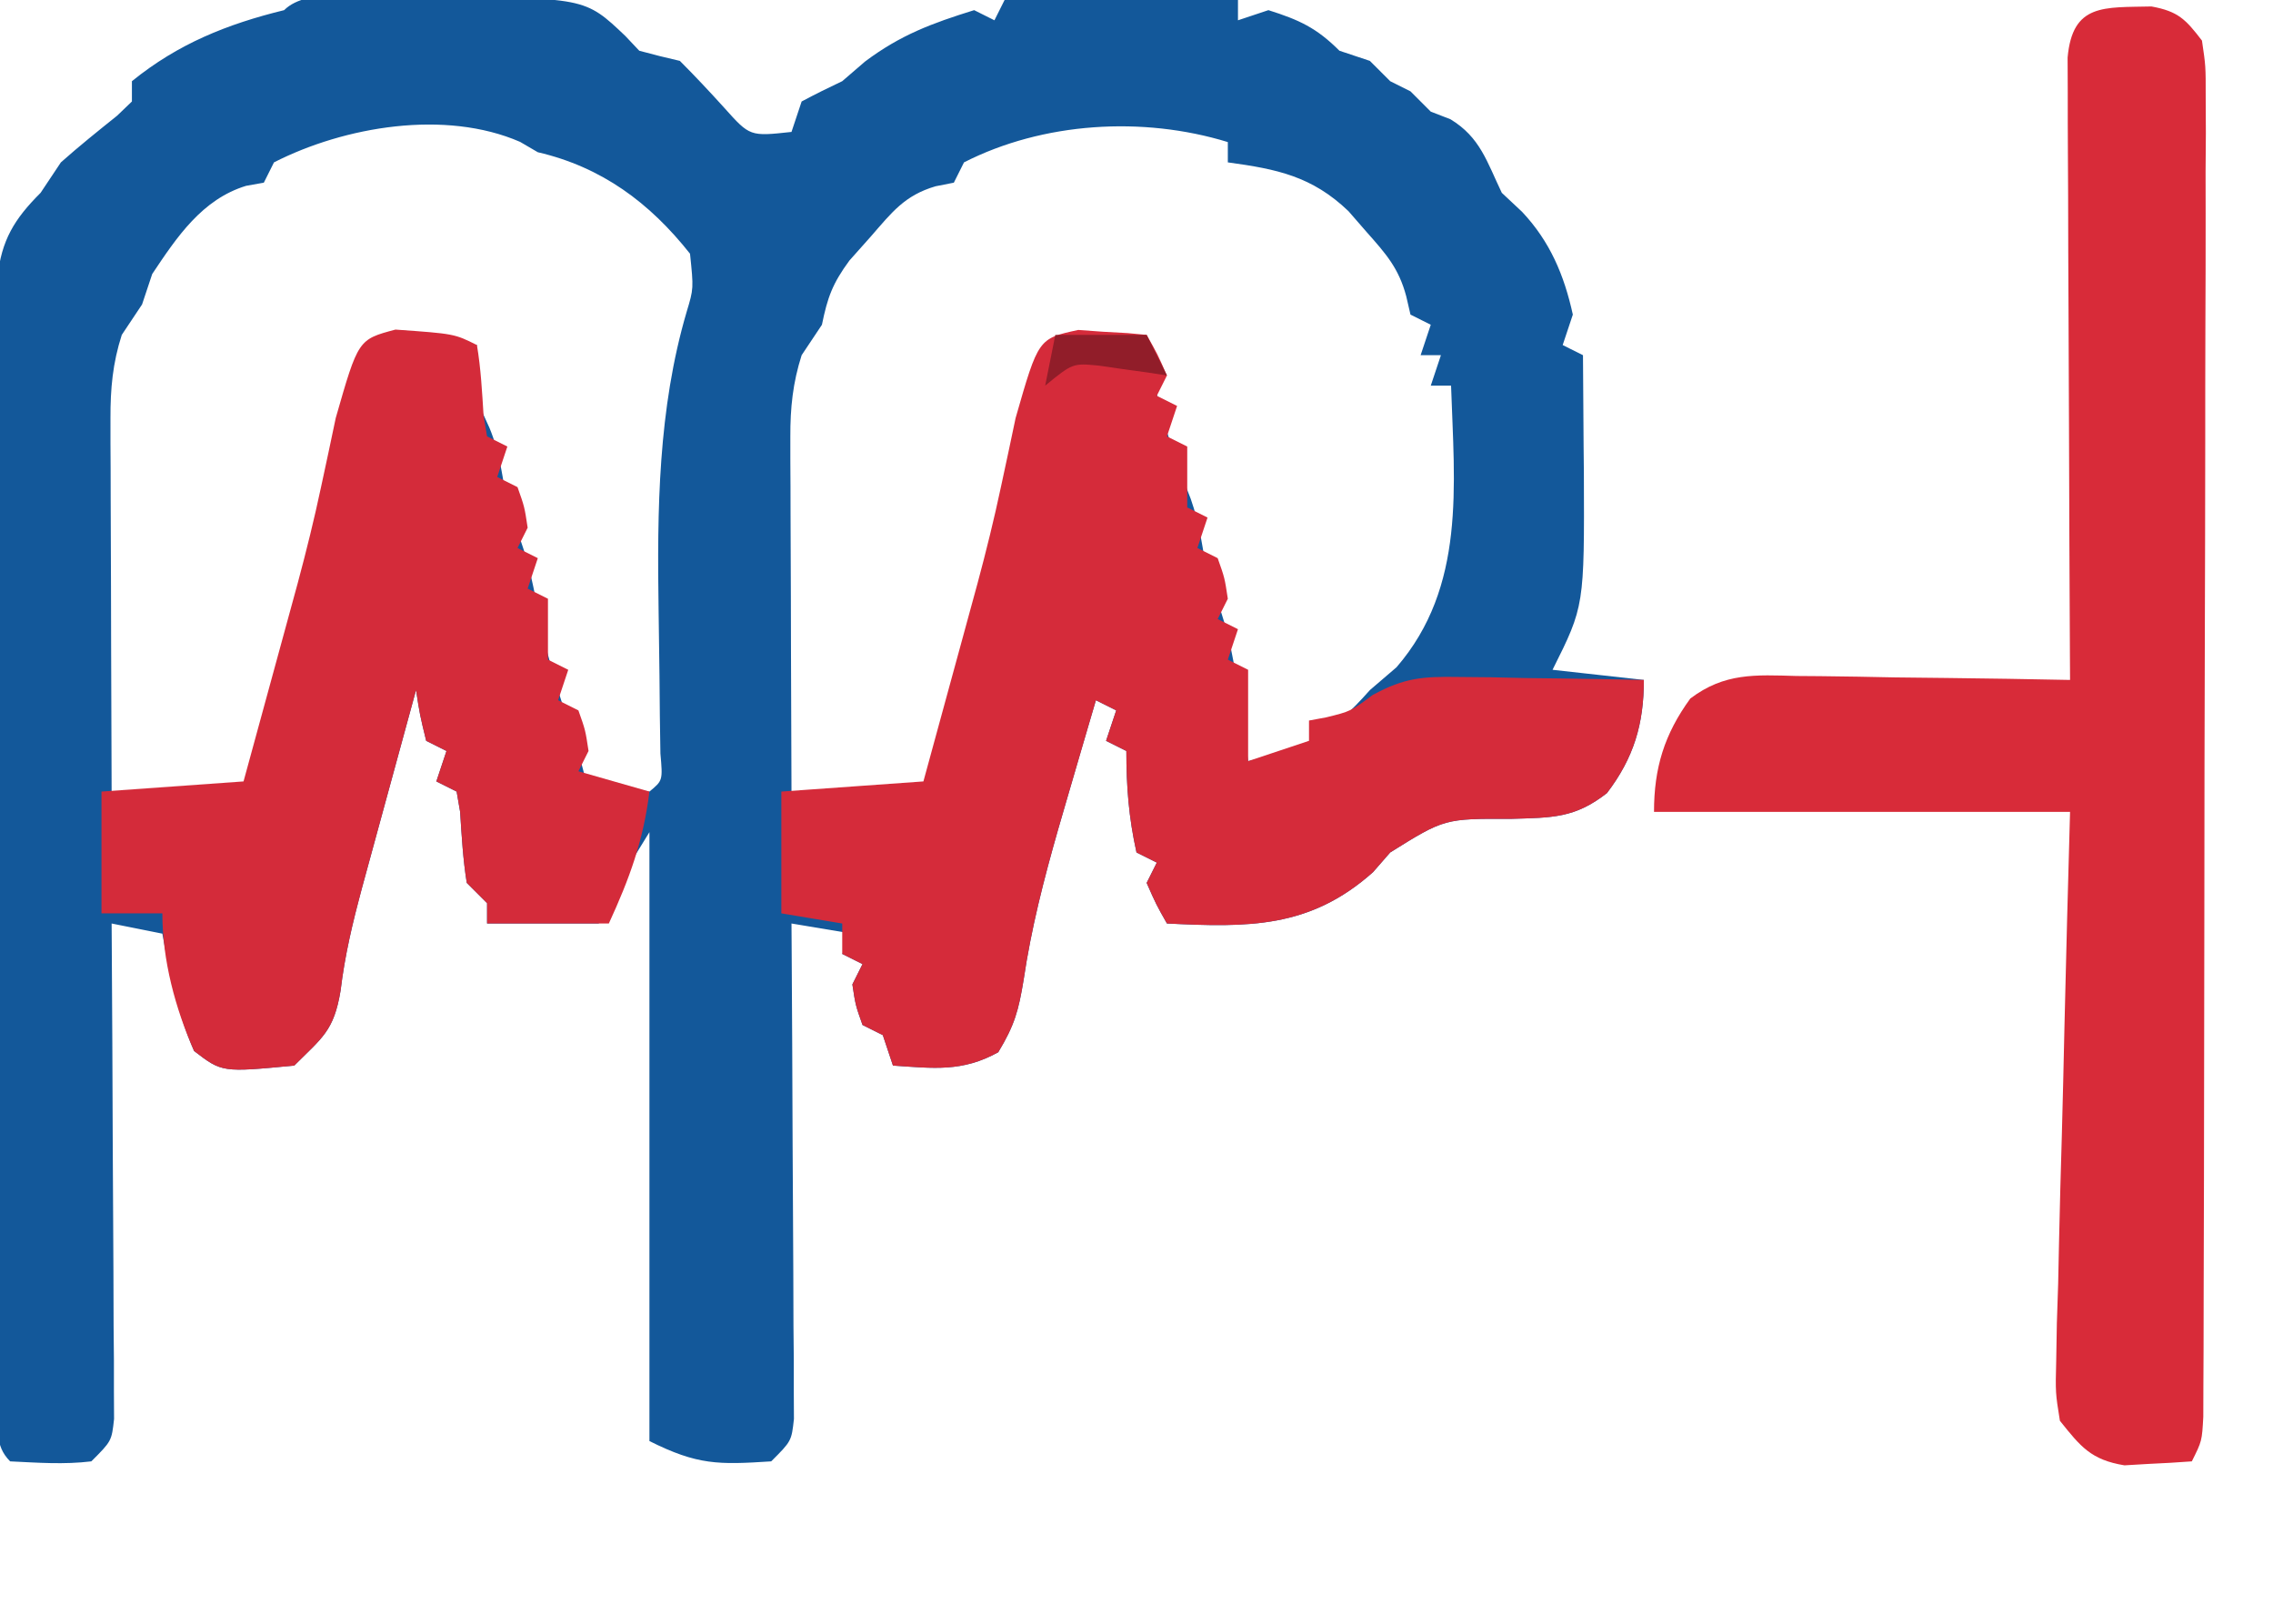 <?xml version="1.0" encoding="UTF-8"?>
<svg version="1.1" xmlns="http://www.w3.org/2000/svg" width="224" height="160">
<path d="M0 0 C1.454 -0.018 1.454 -0.018 2.938 -0.037 C18.126 -0.068 18.126 -0.068 22.119 3.726 C22.575 4.208 23.031 4.691 23.5 5.188 C24.826 5.549 26.159 5.885 27.5 6.188 C29.001 7.688 30.451 9.239 31.875 10.812 C34.404 13.635 34.404 13.635 38.5 13.188 C38.83 12.197 39.16 11.207 39.5 10.188 C40.814 9.484 42.152 8.824 43.5 8.188 C44.242 7.548 44.985 6.909 45.75 6.25 C49.245 3.629 52.328 2.487 56.5 1.188 C57.49 1.683 57.49 1.683 58.5 2.188 C58.83 1.528 59.16 0.868 59.5 0.188 C67.09 0.188 74.68 0.188 82.5 0.188 C82.5 0.848 82.5 1.508 82.5 2.188 C83.49 1.857 84.48 1.528 85.5 1.188 C88.53 2.148 90.238 2.926 92.5 5.188 C93.49 5.518 94.48 5.848 95.5 6.188 C96.49 7.178 96.49 7.178 97.5 8.188 C98.49 8.682 98.49 8.682 99.5 9.188 C100.49 10.178 100.49 10.178 101.5 11.188 C102.459 11.559 102.459 11.559 103.438 11.938 C106.376 13.718 107.032 16.13 108.5 19.188 C109.49 20.116 109.49 20.116 110.5 21.062 C113.241 23.974 114.643 27.285 115.5 31.188 C115.17 32.178 114.84 33.167 114.5 34.188 C115.16 34.517 115.82 34.847 116.5 35.188 C116.527 38.188 116.547 41.187 116.562 44.188 C116.571 45.027 116.579 45.866 116.588 46.73 C116.639 59.91 116.639 59.91 113.5 66.188 C116.47 66.517 119.44 66.847 122.5 67.188 C122.5 71.53 121.511 74.861 118.863 78.336 C115.683 80.827 113.438 80.753 109.438 80.875 C102.85 80.85 102.85 80.85 97.5 84.188 C96.943 84.827 96.386 85.466 95.812 86.125 C89.578 91.685 83.487 91.577 75.5 91.188 C74.438 89.312 74.438 89.312 73.5 87.188 C73.83 86.528 74.16 85.868 74.5 85.188 C73.84 84.858 73.18 84.528 72.5 84.188 C71.736 80.749 71.5 77.722 71.5 74.188 C70.84 73.858 70.18 73.528 69.5 73.188 C69.995 71.703 69.995 71.703 70.5 70.188 C69.84 69.858 69.18 69.528 68.5 69.188 C67.532 72.456 66.576 75.727 65.625 79 C65.345 79.961 65.066 80.922 64.778 81.912 C63.369 86.842 62.125 91.668 61.375 96.75 C60.877 99.766 60.49 101.204 58.875 103.875 C55.32 105.84 52.527 105.456 48.5 105.188 C48.17 104.198 47.84 103.207 47.5 102.188 C46.84 101.858 46.18 101.528 45.5 101.188 C44.812 99.25 44.812 99.25 44.5 97.188 C44.83 96.528 45.16 95.868 45.5 95.188 C44.84 94.858 44.18 94.528 43.5 94.188 C43.83 93.528 44.16 92.868 44.5 92.188 C42.52 91.858 40.54 91.528 38.5 91.188 C38.504 91.822 38.509 92.456 38.513 93.11 C38.558 99.696 38.588 106.281 38.61 112.867 C38.62 115.327 38.634 117.787 38.651 120.247 C38.675 123.777 38.686 127.306 38.695 130.836 C38.706 131.941 38.716 133.046 38.727 134.185 C38.727 135.206 38.727 136.227 38.727 137.279 C38.731 138.18 38.736 139.082 38.741 140.011 C38.5 142.188 38.5 142.188 36.5 144.188 C31.3 144.523 29.253 144.564 24.5 142.188 C24.5 122.388 24.5 102.588 24.5 82.188 C21.551 86.957 21.551 86.957 19.5 91.188 C15.87 91.188 12.24 91.188 8.5 91.188 C8.5 90.528 8.5 89.868 8.5 89.188 C7.51 88.198 7.51 88.198 6.5 87.188 C6.123 84.851 5.995 82.544 5.844 80.184 C5.73 79.525 5.617 78.866 5.5 78.188 C4.51 77.692 4.51 77.692 3.5 77.188 C3.995 75.703 3.995 75.703 4.5 74.188 C3.51 73.692 3.51 73.692 2.5 73.188 C1.875 70.625 1.875 70.625 1.5 68.188 C0.52 71.771 -0.459 75.354 -1.438 78.938 C-1.715 79.953 -1.993 80.969 -2.279 82.016 C-2.681 83.485 -2.681 83.485 -3.09 84.984 C-3.336 85.885 -3.582 86.786 -3.836 87.714 C-4.752 91.125 -5.513 94.295 -5.938 97.812 C-6.601 101.791 -7.743 102.43 -10.5 105.188 C-17.616 105.865 -17.616 105.865 -20.375 103.75 C-22.013 100.019 -22.774 96.185 -23.5 92.188 C-25.15 91.858 -26.8 91.528 -28.5 91.188 C-28.496 91.822 -28.491 92.456 -28.487 93.11 C-28.442 99.696 -28.412 106.281 -28.39 112.867 C-28.38 115.327 -28.366 117.787 -28.349 120.247 C-28.325 123.777 -28.314 127.306 -28.305 130.836 C-28.294 131.941 -28.284 133.046 -28.273 134.185 C-28.273 135.206 -28.273 136.227 -28.273 137.279 C-28.269 138.18 -28.264 139.082 -28.259 140.011 C-28.5 142.188 -28.5 142.188 -30.5 144.188 C-33.215 144.515 -35.752 144.318 -38.5 144.188 C-40.111 142.577 -39.629 140.844 -39.634 138.614 C-39.638 137.626 -39.642 136.637 -39.647 135.619 C-39.646 134.526 -39.646 133.432 -39.645 132.305 C-39.649 131.161 -39.652 130.016 -39.655 128.837 C-39.665 125.031 -39.667 121.224 -39.668 117.418 C-39.671 114.783 -39.675 112.149 -39.678 109.514 C-39.684 103.982 -39.686 98.449 -39.685 92.917 C-39.685 86.521 -39.695 80.126 -39.711 73.73 C-39.726 67.582 -39.729 61.434 -39.729 55.286 C-39.73 52.668 -39.734 50.05 -39.742 47.433 C-39.752 43.774 -39.749 40.116 -39.743 36.458 C-39.749 35.37 -39.754 34.283 -39.76 33.163 C-39.756 32.166 -39.752 31.169 -39.747 30.142 C-39.748 29.276 -39.748 28.411 -39.749 27.52 C-39.356 23.842 -38.091 21.778 -35.5 19.188 C-34.84 18.198 -34.18 17.207 -33.5 16.188 C-31.702 14.588 -29.838 13.095 -27.961 11.59 C-27.479 11.127 -26.997 10.664 -26.5 10.188 C-26.5 9.527 -26.5 8.867 -26.5 8.188 C-21.947 4.498 -17.123 2.565 -11.5 1.188 C-9.131 -1.181 -3.177 0.002 0 0 Z M-12.5 16.188 C-12.83 16.848 -13.16 17.508 -13.5 18.188 C-14.078 18.291 -14.655 18.394 -15.25 18.5 C-19.58 19.823 -22.071 23.544 -24.5 27.188 C-24.83 28.177 -25.16 29.168 -25.5 30.188 C-26.16 31.177 -26.82 32.167 -27.5 33.188 C-28.396 35.976 -28.623 38.486 -28.614 41.405 C-28.613 42.226 -28.613 43.046 -28.613 43.892 C-28.608 44.768 -28.603 45.644 -28.598 46.547 C-28.596 47.451 -28.595 48.356 -28.593 49.287 C-28.588 52.171 -28.575 55.054 -28.562 57.938 C-28.557 59.895 -28.553 61.852 -28.549 63.809 C-28.538 68.602 -28.521 73.395 -28.5 78.188 C-24.21 78.188 -19.92 78.188 -15.5 78.188 C-13.529 72.668 -11.946 67.131 -10.562 61.438 C-8.315 52.208 -5.519 43.192 -2.5 34.188 C0.8 34.188 4.1 34.188 7.5 34.188 C7.005 35.672 7.005 35.672 6.5 37.188 C7.22 38.921 7.946 40.653 8.738 42.355 C9.795 44.898 10.087 47.475 10.5 50.188 C10.809 50.93 11.119 51.672 11.438 52.438 C12.424 54.991 12.941 57.256 13.438 59.938 C14.233 64.169 15.373 68.127 16.816 72.18 C17.492 74.165 18.02 76.147 18.5 78.188 C20.5 78.23 22.5 78.228 24.5 78.188 C25.818 77.099 25.818 77.099 25.582 74.435 C25.555 72.618 25.555 72.618 25.527 70.766 C25.515 69.415 25.502 68.065 25.49 66.715 C25.466 64.596 25.438 62.477 25.404 60.358 C25.255 50.436 25.346 40.51 28.172 30.902 C28.857 28.627 28.857 28.627 28.5 25.188 C24.515 20.152 19.798 16.652 13.5 15.188 C12.924 14.851 12.348 14.515 11.754 14.168 C4.377 10.959 -5.539 12.639 -12.5 16.188 Z M55.5 16.188 C55.17 16.848 54.84 17.508 54.5 18.188 C53.609 18.363 53.609 18.363 52.699 18.543 C49.64 19.439 48.391 21.117 46.312 23.5 C45.618 24.28 44.923 25.06 44.207 25.863 C42.538 28.136 42.051 29.489 41.5 32.188 C40.84 33.178 40.18 34.167 39.5 35.188 C38.629 37.916 38.377 40.367 38.386 43.222 C38.387 44.002 38.387 44.783 38.387 45.587 C38.392 46.419 38.397 47.252 38.402 48.109 C38.404 48.969 38.405 49.829 38.407 50.715 C38.412 53.456 38.425 56.197 38.438 58.938 C38.443 60.798 38.447 62.659 38.451 64.52 C38.462 69.076 38.479 73.632 38.5 78.188 C42.79 78.188 47.08 78.188 51.5 78.188 C53.619 72.828 55.219 67.625 56.438 62 C58.573 52.54 61.422 43.381 64.5 34.188 C67.47 34.188 70.44 34.188 73.5 34.188 C73.768 35.508 74.036 36.828 74.312 38.188 C75.168 42.08 76.377 45.647 77.844 49.344 C78.755 51.904 79.083 54.509 79.5 57.188 C79.816 57.93 80.132 58.672 80.457 59.438 C81.665 62.623 82.148 65.63 82.625 69 C82.876 70.742 82.876 70.742 83.133 72.52 C83.254 73.4 83.375 74.28 83.5 75.188 C89.081 73.984 91.623 72.575 95.5 68.188 C96.799 67.074 96.799 67.074 98.125 65.938 C104.97 58.012 103.826 48.039 103.5 38.188 C102.84 38.188 102.18 38.188 101.5 38.188 C101.995 36.703 101.995 36.703 102.5 35.188 C101.84 35.188 101.18 35.188 100.5 35.188 C100.995 33.703 100.995 33.703 101.5 32.188 C100.84 31.858 100.18 31.527 99.5 31.188 C99.362 30.592 99.224 29.996 99.082 29.383 C98.348 26.615 97.081 25.196 95.188 23.062 C94.593 22.379 93.999 21.696 93.387 20.992 C89.796 17.557 86.354 16.849 81.5 16.188 C81.5 15.527 81.5 14.867 81.5 14.188 C73.103 11.61 63.284 12.219 55.5 16.188 Z " fill="#13589A" transform="translate(39.5,-0.188)"/>
<path d="M0 0 C2.621 0.483 3.357 1.254 4.973 3.363 C5.345 5.882 5.345 5.882 5.34 8.95 C5.349 10.693 5.349 10.693 5.357 12.472 C5.348 13.748 5.339 15.025 5.329 16.34 C5.33 17.697 5.332 19.054 5.335 20.41 C5.34 24.096 5.327 27.782 5.31 31.468 C5.295 35.321 5.296 39.175 5.295 43.028 C5.291 49.499 5.276 55.969 5.254 62.44 C5.225 70.752 5.215 79.064 5.21 87.376 C5.206 94.514 5.194 101.653 5.18 108.791 C5.176 111.089 5.173 113.388 5.17 115.686 C5.165 119.294 5.155 122.901 5.141 126.509 C5.134 128.469 5.132 130.43 5.13 132.39 C5.125 133.55 5.119 134.709 5.113 135.904 C5.11 136.916 5.107 137.928 5.104 138.97 C4.973 141.363 4.973 141.363 3.973 143.363 C2.558 143.472 1.14 143.549 -0.277 143.613 C-1.066 143.66 -1.855 143.706 -2.668 143.754 C-5.955 143.21 -6.967 141.943 -9.027 139.363 C-9.47 136.604 -9.47 136.604 -9.39 133.401 C-9.369 132.2 -9.349 130.999 -9.328 129.762 C-9.286 128.47 -9.243 127.179 -9.199 125.848 C-9.169 124.508 -9.141 123.169 -9.115 121.829 C-9.041 118.31 -8.942 114.793 -8.838 111.275 C-8.737 107.682 -8.658 104.089 -8.578 100.496 C-8.419 93.451 -8.222 86.408 -8.027 79.363 C-21.557 79.363 -35.087 79.363 -49.027 79.363 C-49.027 75.032 -48.01 71.715 -45.452 68.196 C-42.075 65.643 -39.04 65.86 -34.98 65.973 C-33.824 65.981 -33.824 65.981 -32.643 65.99 C-30.187 66.012 -27.733 66.062 -25.277 66.113 C-23.609 66.133 -21.941 66.152 -20.273 66.168 C-16.191 66.212 -12.109 66.281 -8.027 66.363 C-8.032 65.566 -8.036 64.769 -8.041 63.947 C-8.081 56.442 -8.111 48.938 -8.131 41.433 C-8.141 37.575 -8.156 33.716 -8.178 29.858 C-8.2 26.136 -8.212 22.414 -8.217 18.693 C-8.221 17.271 -8.228 15.849 -8.239 14.427 C-8.253 12.44 -8.254 10.453 -8.254 8.465 C-8.259 7.333 -8.263 6.2 -8.268 5.033 C-7.785 -0.327 -4.683 0.114 0 0 Z " fill="#D82B39" transform="translate(212.027,0.637)"/>
<path d="M0 0 C0.801 0.058 1.601 0.116 2.426 0.176 C3.234 0.221 4.042 0.266 4.875 0.312 C5.49 0.371 6.105 0.429 6.738 0.488 C7.801 2.363 7.801 2.363 8.738 4.488 C8.408 5.148 8.078 5.808 7.738 6.488 C8.398 6.818 9.058 7.148 9.738 7.488 C9.408 8.478 9.078 9.468 8.738 10.488 C9.398 10.818 10.058 11.148 10.738 11.488 C10.738 13.468 10.738 15.448 10.738 17.488 C11.398 17.818 12.058 18.148 12.738 18.488 C12.243 19.973 12.243 19.973 11.738 21.488 C12.398 21.818 13.058 22.148 13.738 22.488 C14.426 24.426 14.426 24.426 14.738 26.488 C14.408 27.148 14.078 27.808 13.738 28.488 C14.398 28.818 15.058 29.148 15.738 29.488 C15.243 30.973 15.243 30.973 14.738 32.488 C15.728 32.983 15.728 32.983 16.738 33.488 C16.738 36.458 16.738 39.428 16.738 42.488 C18.718 41.828 20.698 41.168 22.738 40.488 C22.738 39.828 22.738 39.168 22.738 38.488 C23.574 38.334 23.574 38.334 24.426 38.176 C26.843 37.581 26.843 37.581 29.024 35.964 C32.139 34.27 33.959 34.139 37.477 34.195 C39.077 34.21 39.077 34.21 40.709 34.225 C42.363 34.262 42.363 34.262 44.051 34.301 C45.173 34.314 46.295 34.328 47.451 34.342 C50.214 34.377 52.976 34.426 55.738 34.488 C55.738 38.83 54.749 42.161 52.102 45.637 C48.922 48.128 46.676 48.054 42.676 48.176 C36.088 48.151 36.088 48.151 30.738 51.488 C30.181 52.128 29.625 52.767 29.051 53.426 C22.817 58.986 16.725 58.878 8.738 58.488 C7.676 56.613 7.676 56.613 6.738 54.488 C7.233 53.498 7.233 53.498 7.738 52.488 C6.748 51.993 6.748 51.993 5.738 51.488 C4.974 48.05 4.738 45.023 4.738 41.488 C3.748 40.993 3.748 40.993 2.738 40.488 C3.068 39.498 3.398 38.508 3.738 37.488 C2.748 36.993 2.748 36.993 1.738 36.488 C0.771 39.756 -0.186 43.028 -1.137 46.301 C-1.416 47.262 -1.696 48.223 -1.984 49.213 C-3.393 54.143 -4.637 58.969 -5.387 64.051 C-5.885 67.067 -6.272 68.505 -7.887 71.176 C-11.442 73.141 -14.235 72.757 -18.262 72.488 C-18.592 71.498 -18.922 70.508 -19.262 69.488 C-19.922 69.158 -20.582 68.828 -21.262 68.488 C-21.949 66.551 -21.949 66.551 -22.262 64.488 C-21.932 63.828 -21.602 63.168 -21.262 62.488 C-21.922 62.158 -22.582 61.828 -23.262 61.488 C-23.262 60.498 -23.262 59.508 -23.262 58.488 C-25.242 58.158 -27.222 57.828 -29.262 57.488 C-29.262 53.528 -29.262 49.568 -29.262 45.488 C-24.642 45.158 -20.022 44.828 -15.262 44.488 C-14.282 40.905 -13.303 37.322 -12.324 33.738 C-12.046 32.722 -11.769 31.707 -11.482 30.66 C-11.215 29.68 -10.947 28.701 -10.672 27.691 C-10.426 26.791 -10.18 25.89 -9.926 24.962 C-9.076 21.795 -8.293 18.638 -7.613 15.43 C-7.374 14.315 -7.134 13.2 -6.887 12.051 C-6.652 10.938 -6.418 9.826 -6.176 8.68 C-3.933 0.849 -3.933 0.849 0 0 Z " fill="#D52B3A" transform="translate(106.262,32.512)"/>
<path d="M0 0 C5.805 0.412 5.805 0.412 8.027 1.523 C8.42 3.846 8.535 6.142 8.684 8.492 C8.797 9.162 8.91 9.833 9.027 10.523 C9.687 10.853 10.347 11.183 11.027 11.523 C10.697 12.513 10.367 13.503 10.027 14.523 C10.687 14.853 11.347 15.183 12.027 15.523 C12.715 17.461 12.715 17.461 13.027 19.523 C12.697 20.183 12.367 20.843 12.027 21.523 C12.687 21.853 13.347 22.183 14.027 22.523 C13.532 24.008 13.532 24.008 13.027 25.523 C13.687 25.853 14.347 26.183 15.027 26.523 C15.027 28.503 15.027 30.483 15.027 32.523 C16.017 33.018 16.017 33.018 17.027 33.523 C16.697 34.513 16.367 35.503 16.027 36.523 C17.017 37.018 17.017 37.018 18.027 37.523 C18.715 39.461 18.715 39.461 19.027 41.523 C18.532 42.513 18.532 42.513 18.027 43.523 C20.337 44.183 22.647 44.843 25.027 45.523 C24.436 50.37 23.048 54.131 21.027 58.523 C17.067 58.523 13.107 58.523 9.027 58.523 C9.027 57.863 9.027 57.203 9.027 56.523 C8.367 55.863 7.707 55.203 7.027 54.523 C6.65 52.187 6.522 49.88 6.371 47.52 C6.258 46.861 6.144 46.202 6.027 45.523 C5.037 45.028 5.037 45.028 4.027 44.523 C4.357 43.533 4.687 42.543 5.027 41.523 C4.037 41.028 4.037 41.028 3.027 40.523 C2.402 37.961 2.402 37.961 2.027 35.523 C1.047 39.107 0.069 42.69 -0.91 46.273 C-1.188 47.289 -1.466 48.305 -1.752 49.352 C-2.019 50.331 -2.287 51.311 -2.562 52.32 C-2.809 53.221 -3.055 54.122 -3.308 55.05 C-4.224 58.461 -4.986 61.631 -5.41 65.148 C-6.073 69.127 -7.215 69.766 -9.973 72.523 C-17.089 73.201 -17.089 73.201 -19.848 71.086 C-21.702 66.861 -22.973 62.163 -22.973 57.523 C-24.953 57.523 -26.933 57.523 -28.973 57.523 C-28.973 53.563 -28.973 49.603 -28.973 45.523 C-24.353 45.193 -19.733 44.863 -14.973 44.523 C-13.993 40.94 -13.014 37.357 -12.035 33.773 C-11.757 32.758 -11.48 31.742 -11.193 30.695 C-10.926 29.716 -10.658 28.736 -10.383 27.727 C-10.137 26.826 -9.891 25.925 -9.637 24.997 C-8.787 21.83 -8.004 18.673 -7.324 15.465 C-7.084 14.35 -6.845 13.235 -6.598 12.086 C-6.363 10.973 -6.128 9.861 -5.887 8.715 C-3.67 0.974 -3.67 0.974 0 0 Z " fill="#D42B3A" transform="translate(38.973,32.477)"/>
<path d="M0 0 C2.97 0 5.94 0 9 0 C9.66 1.32 10.32 2.64 11 4 C10.385 3.905 9.77 3.809 9.137 3.711 C8.328 3.6 7.52 3.489 6.688 3.375 C5.887 3.259 5.086 3.143 4.262 3.023 C1.713 2.785 1.713 2.785 -1 5 C-0.67 3.35 -0.34 1.7 0 0 Z " fill="#911D29" transform="translate(104,33)"/>
<path d="M0 0 C2 1 2 1 2 1 Z " fill="#000000" transform="translate(75,13)"/>
<path d="" fill="#000000" transform="translate(0,0)"/>
<path d="" fill="#000000" transform="translate(0,0)"/>
<path d="" fill="#000000" transform="translate(0,0)"/>
<path d="" fill="#000000" transform="translate(0,0)"/>
<path d="" fill="#000000" transform="translate(0,0)"/>
<path d="" fill="#000000" transform="translate(0,0)"/>
<path d="" fill="#000000" transform="translate(0,0)"/>
<path d="" fill="#000000" transform="translate(0,0)"/>
<path d="" fill="#000000" transform="translate(0,0)"/>
<path d="" fill="#000000" transform="translate(0,0)"/>
<path d="" fill="#000000" transform="translate(0,0)"/>
<path d="" fill="#000000" transform="translate(0,0)"/>
<path d="" fill="#000000" transform="translate(0,0)"/>
<path d="" fill="#000000" transform="translate(0,0)"/>
<path d="" fill="#000000" transform="translate(0,0)"/>
<path d="" fill="#000000" transform="translate(0,0)"/>
<path d="" fill="#000000" transform="translate(0,0)"/>
<path d="" fill="#000000" transform="translate(0,0)"/>
<path d="" fill="#000000" transform="translate(0,0)"/>
<path d="" fill="#000000" transform="translate(0,0)"/>
<path d="" fill="#000000" transform="translate(0,0)"/>
<path d="" fill="#000000" transform="translate(0,0)"/>
<path d="" fill="#000000" transform="translate(0,0)"/>
<path d="" fill="#000000" transform="translate(0,0)"/>
<path d="" fill="#000000" transform="translate(0,0)"/>
<path d="" fill="#000000" transform="translate(0,0)"/>
<path d="" fill="#000000" transform="translate(0,0)"/>
<path d="" fill="#000000" transform="translate(0,0)"/>
<path d="" fill="#000000" transform="translate(0,0)"/>
<path d="" fill="#000000" transform="translate(0,0)"/>
<path d="" fill="#000000" transform="translate(0,0)"/>
<path d="" fill="#000000" transform="translate(0,0)"/>
<path d="" fill="#000000" transform="translate(0,0)"/>
<path d="" fill="#000000" transform="translate(0,0)"/>
<path d="" fill="#000000" transform="translate(0,0)"/>
<path d="" fill="#000000" transform="translate(0,0)"/>
<path d="" fill="#000000" transform="translate(0,0)"/>
<path d="" fill="#000000" transform="translate(0,0)"/>
<path d="" fill="#000000" transform="translate(0,0)"/>
<path d="" fill="#000000" transform="translate(0,0)"/>
<path d="" fill="#000000" transform="translate(0,0)"/>
<path d="" fill="#000000" transform="translate(0,0)"/>
<path d="" fill="#000000" transform="translate(0,0)"/>
<path d="" fill="#000000" transform="translate(0,0)"/>
<path d="" fill="#000000" transform="translate(0,0)"/>
<path d="" fill="#000000" transform="translate(0,0)"/>
<path d="" fill="#000000" transform="translate(0,0)"/>
<path d="" fill="#000000" transform="translate(0,0)"/>
<path d="" fill="#000000" transform="translate(0,0)"/>
<path d="" fill="#000000" transform="translate(0,0)"/>
<path d="" fill="#000000" transform="translate(0,0)"/>
<path d="" fill="#000000" transform="translate(0,0)"/>
<path d="" fill="#000000" transform="translate(0,0)"/>
<path d="" fill="#000000" transform="translate(0,0)"/>
<path d="" fill="#000000" transform="translate(0,0)"/>
<path d="" fill="#000000" transform="translate(0,0)"/>
<path d="" fill="#000000" transform="translate(0,0)"/>
<path d="" fill="#000000" transform="translate(0,0)"/>
<path d="" fill="#000000" transform="translate(0,0)"/>
<path d="" fill="#000000" transform="translate(0,0)"/>
<path d="" fill="#000000" transform="translate(0,0)"/>
<path d="" fill="#000000" transform="translate(0,0)"/>
<path d="" fill="#000000" transform="translate(0,0)"/>
<path d="" fill="#000000" transform="translate(0,0)"/>
<path d="" fill="#000000" transform="translate(0,0)"/>
<path d="" fill="#000000" transform="translate(0,0)"/>
<path d="" fill="#000000" transform="translate(0,0)"/>
<path d="" fill="#000000" transform="translate(0,0)"/>
<path d="" fill="#000000" transform="translate(0,0)"/>
<path d="" fill="#000000" transform="translate(0,0)"/>
<path d="" fill="#000000" transform="translate(0,0)"/>
<path d="" fill="#000000" transform="translate(0,0)"/>
<path d="" fill="#000000" transform="translate(0,0)"/>
<path d="" fill="#000000" transform="translate(0,0)"/>
<path d="" fill="#000000" transform="translate(0,0)"/>
<path d="" fill="#000000" transform="translate(0,0)"/>
<path d="" fill="#000000" transform="translate(0,0)"/>
</svg>
